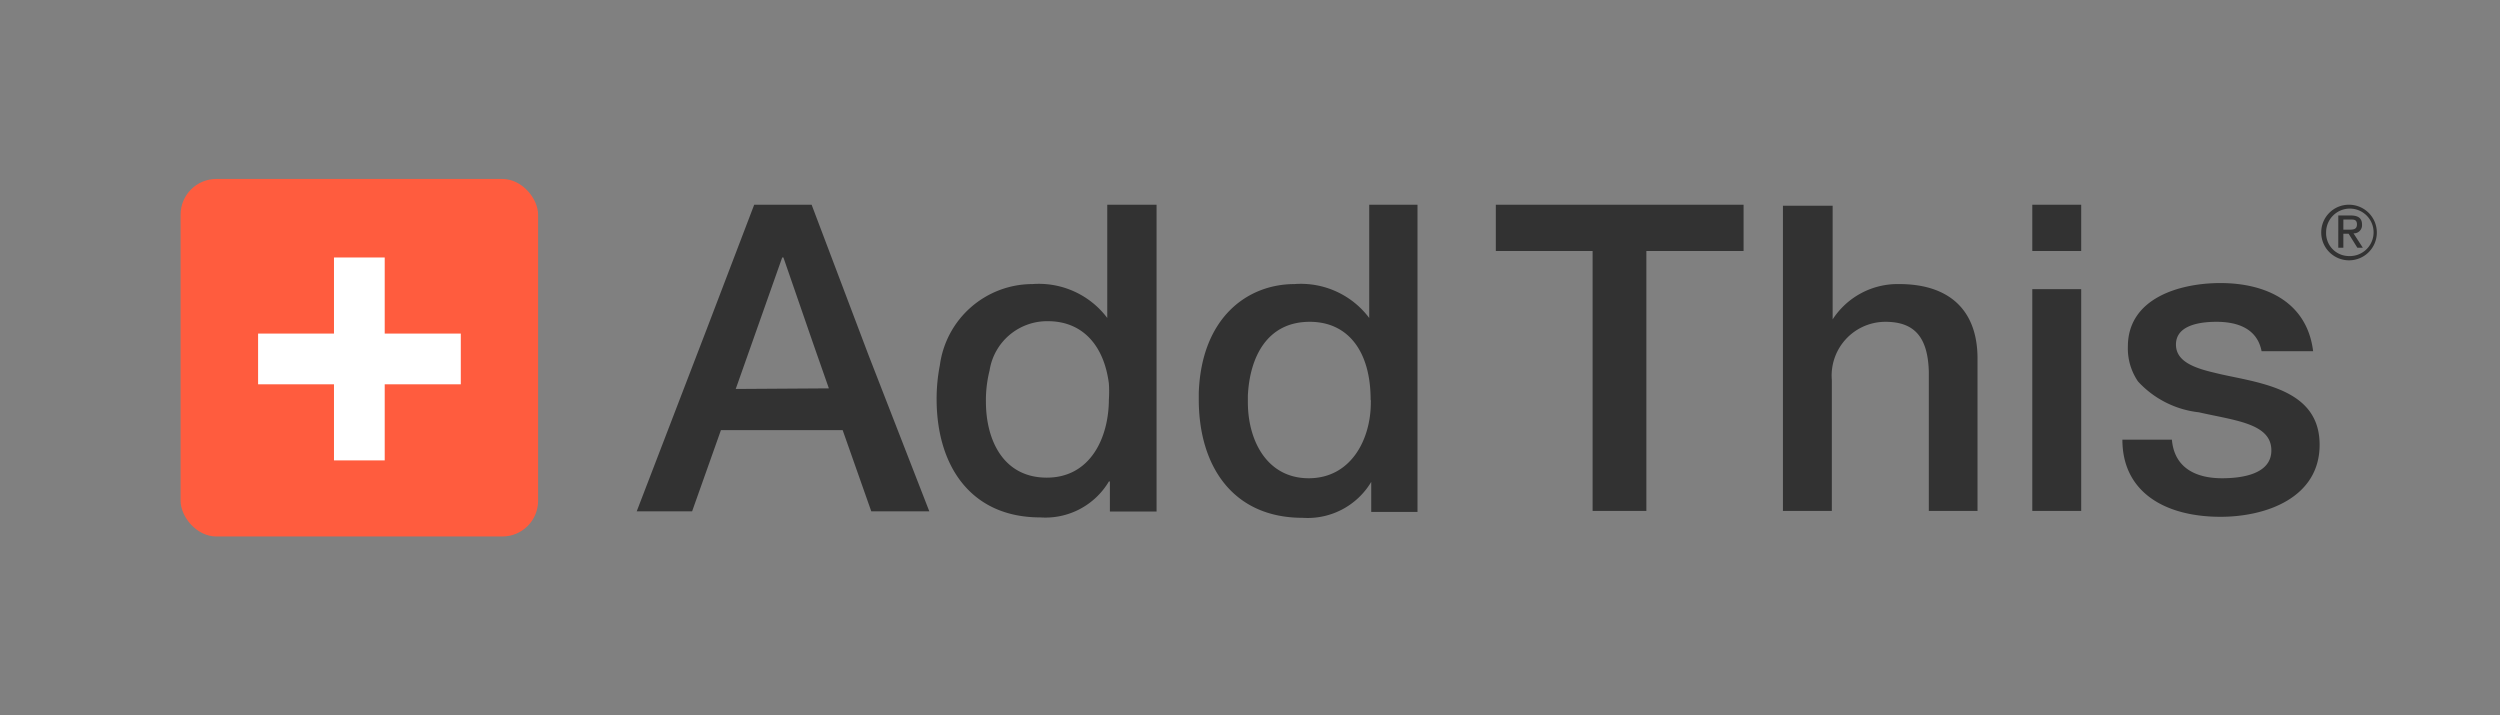 <svg xmlns="http://www.w3.org/2000/svg" viewBox="0 0 123.21 35.26"><rect x="0" y="0" width="123.21" height="35.26" fill="#808080" stroke="none"/><defs><style>.cls-1{fill:none;}.cls-2{fill:#ff5c3e;}.cls-3{fill:#fff;}.cls-4{fill:#323232;}</style></defs><title>add-this</title><g id="Layer_2" data-name="Layer 2"><g id="Layer_1-2" data-name="Layer 1"><rect class="cls-1" width="123.21" height="35.26"/><rect class="cls-2" x="8.9" y="8.82" width="17.62" height="17.62" rx="1.76"/><polygon class="cls-3" points="22.71 16.44 18.96 16.44 18.96 12.69 16.46 12.69 16.46 16.44 12.72 16.44 12.72 18.94 16.46 18.94 16.46 22.69 18.96 22.69 18.96 18.94 22.71 18.94 22.71 16.44"/><path class="cls-4" d="M110.79,18.73c-.57-.13-1.14-.23-1.65-.36-1.08-.25-1.9-.59-1.9-1.39,0-1,1.29-1.12,2-1.12,1,0,2,.31,2.22,1.45H114c-.3-2.43-2.33-3.36-4.57-3.36-2,0-4.56.74-4.56,3.13a2.88,2.88,0,0,0,.5,1.72,4.79,4.79,0,0,0,3,1.52c1.75.4,3.51.54,3.57,1.81s-1.52,1.44-2.43,1.44c-1.29,0-2.35-.51-2.47-1.9H104.6c0,2.58,2.09,3.8,4.84,3.8,2.26,0,4.88-.95,4.88-3.55C114.32,19.77,112.54,19.13,110.79,18.73Z"/><path class="cls-4" d="M40,10.09H37.17l-2.29,6-3.5,9.11h2.73l1.42-4h6l1.41,4H45.8l-3-7.71Zm-3.74,9.08.94-2.66,1.35-3.82h.06L40.1,17l.75,2.14Z"/><path class="cls-4" d="M54.57,15.67h0A4.22,4.22,0,0,0,50.89,14a4.61,4.61,0,0,0-4.57,4,8.61,8.61,0,0,0-.16,1.67c0,3.27,1.67,5.83,5.11,5.83a3.64,3.64,0,0,0,3.38-1.77h.05v1.48H57V10.09H54.57Zm.08,4c0,1.9-.91,3.87-3.06,3.87s-3-1.86-3-3.74a6,6,0,0,1,.18-1.54,2.87,2.87,0,0,1,2.88-2.43c1.65,0,2.75,1.13,3,3.07A6.29,6.29,0,0,1,54.65,19.7Z"/><path class="cls-4" d="M67.48,15.67h0A4.21,4.21,0,0,0,63.8,14c-2.32,0-4.59,1.65-4.72,5.36,0,.11,0,.22,0,.33,0,3.27,1.67,5.83,5.12,5.83a3.65,3.65,0,0,0,3.38-1.77h0v1.48h2.28V10.09H67.48Zm.08,4.16c0,1.86-1,3.74-3.06,3.74s-3-1.86-3-3.74c0-.11,0-.23,0-.34.09-1.85.92-3.63,3.05-3.63,1.87,0,3,1.43,3,3.84C67.57,19.74,67.56,19.79,67.56,19.83Z"/><polygon class="cls-4" points="73.72 12.37 78.49 12.37 78.49 20.08 78.49 25.18 81.14 25.18 81.14 20.07 81.14 12.37 85.93 12.37 85.93 10.09 73.72 10.09 73.72 12.37"/><path class="cls-4" d="M93.6,14a3.82,3.82,0,0,0-3.28,1.74h0v-5.6H87.87V25.18h2.41V18.73a2.65,2.65,0,0,1,2.64-2.87c1.42,0,2.09.74,2.14,2.45v6.87h2.4V17.67C97.46,15.22,96,14,93.6,14Z"/><rect class="cls-4" x="100.16" y="10.09" width="2.41" height="2.28"/><polygon class="cls-4" points="100.16 19.27 100.16 25.18 102.57 25.18 102.57 19.06 102.57 14.25 100.16 14.25 100.16 19.27"/><path class="cls-4" d="M115.77,10.09a1.37,1.37,0,1,1-1.37,1.36A1.36,1.36,0,0,1,115.77,10.09Zm0,2.53a1.17,1.17,0,1,0-1.13-1.17A1.13,1.13,0,0,0,115.77,12.62Zm-.53-2h.61c.38,0,.56.14.56.45a.4.4,0,0,1-.42.43l.46.71h-.27l-.43-.69h-.26v.69h-.25Zm.25.7h.25c.22,0,.42,0,.42-.26s-.18-.24-.35-.24h-.32Z"/></g></g></svg>